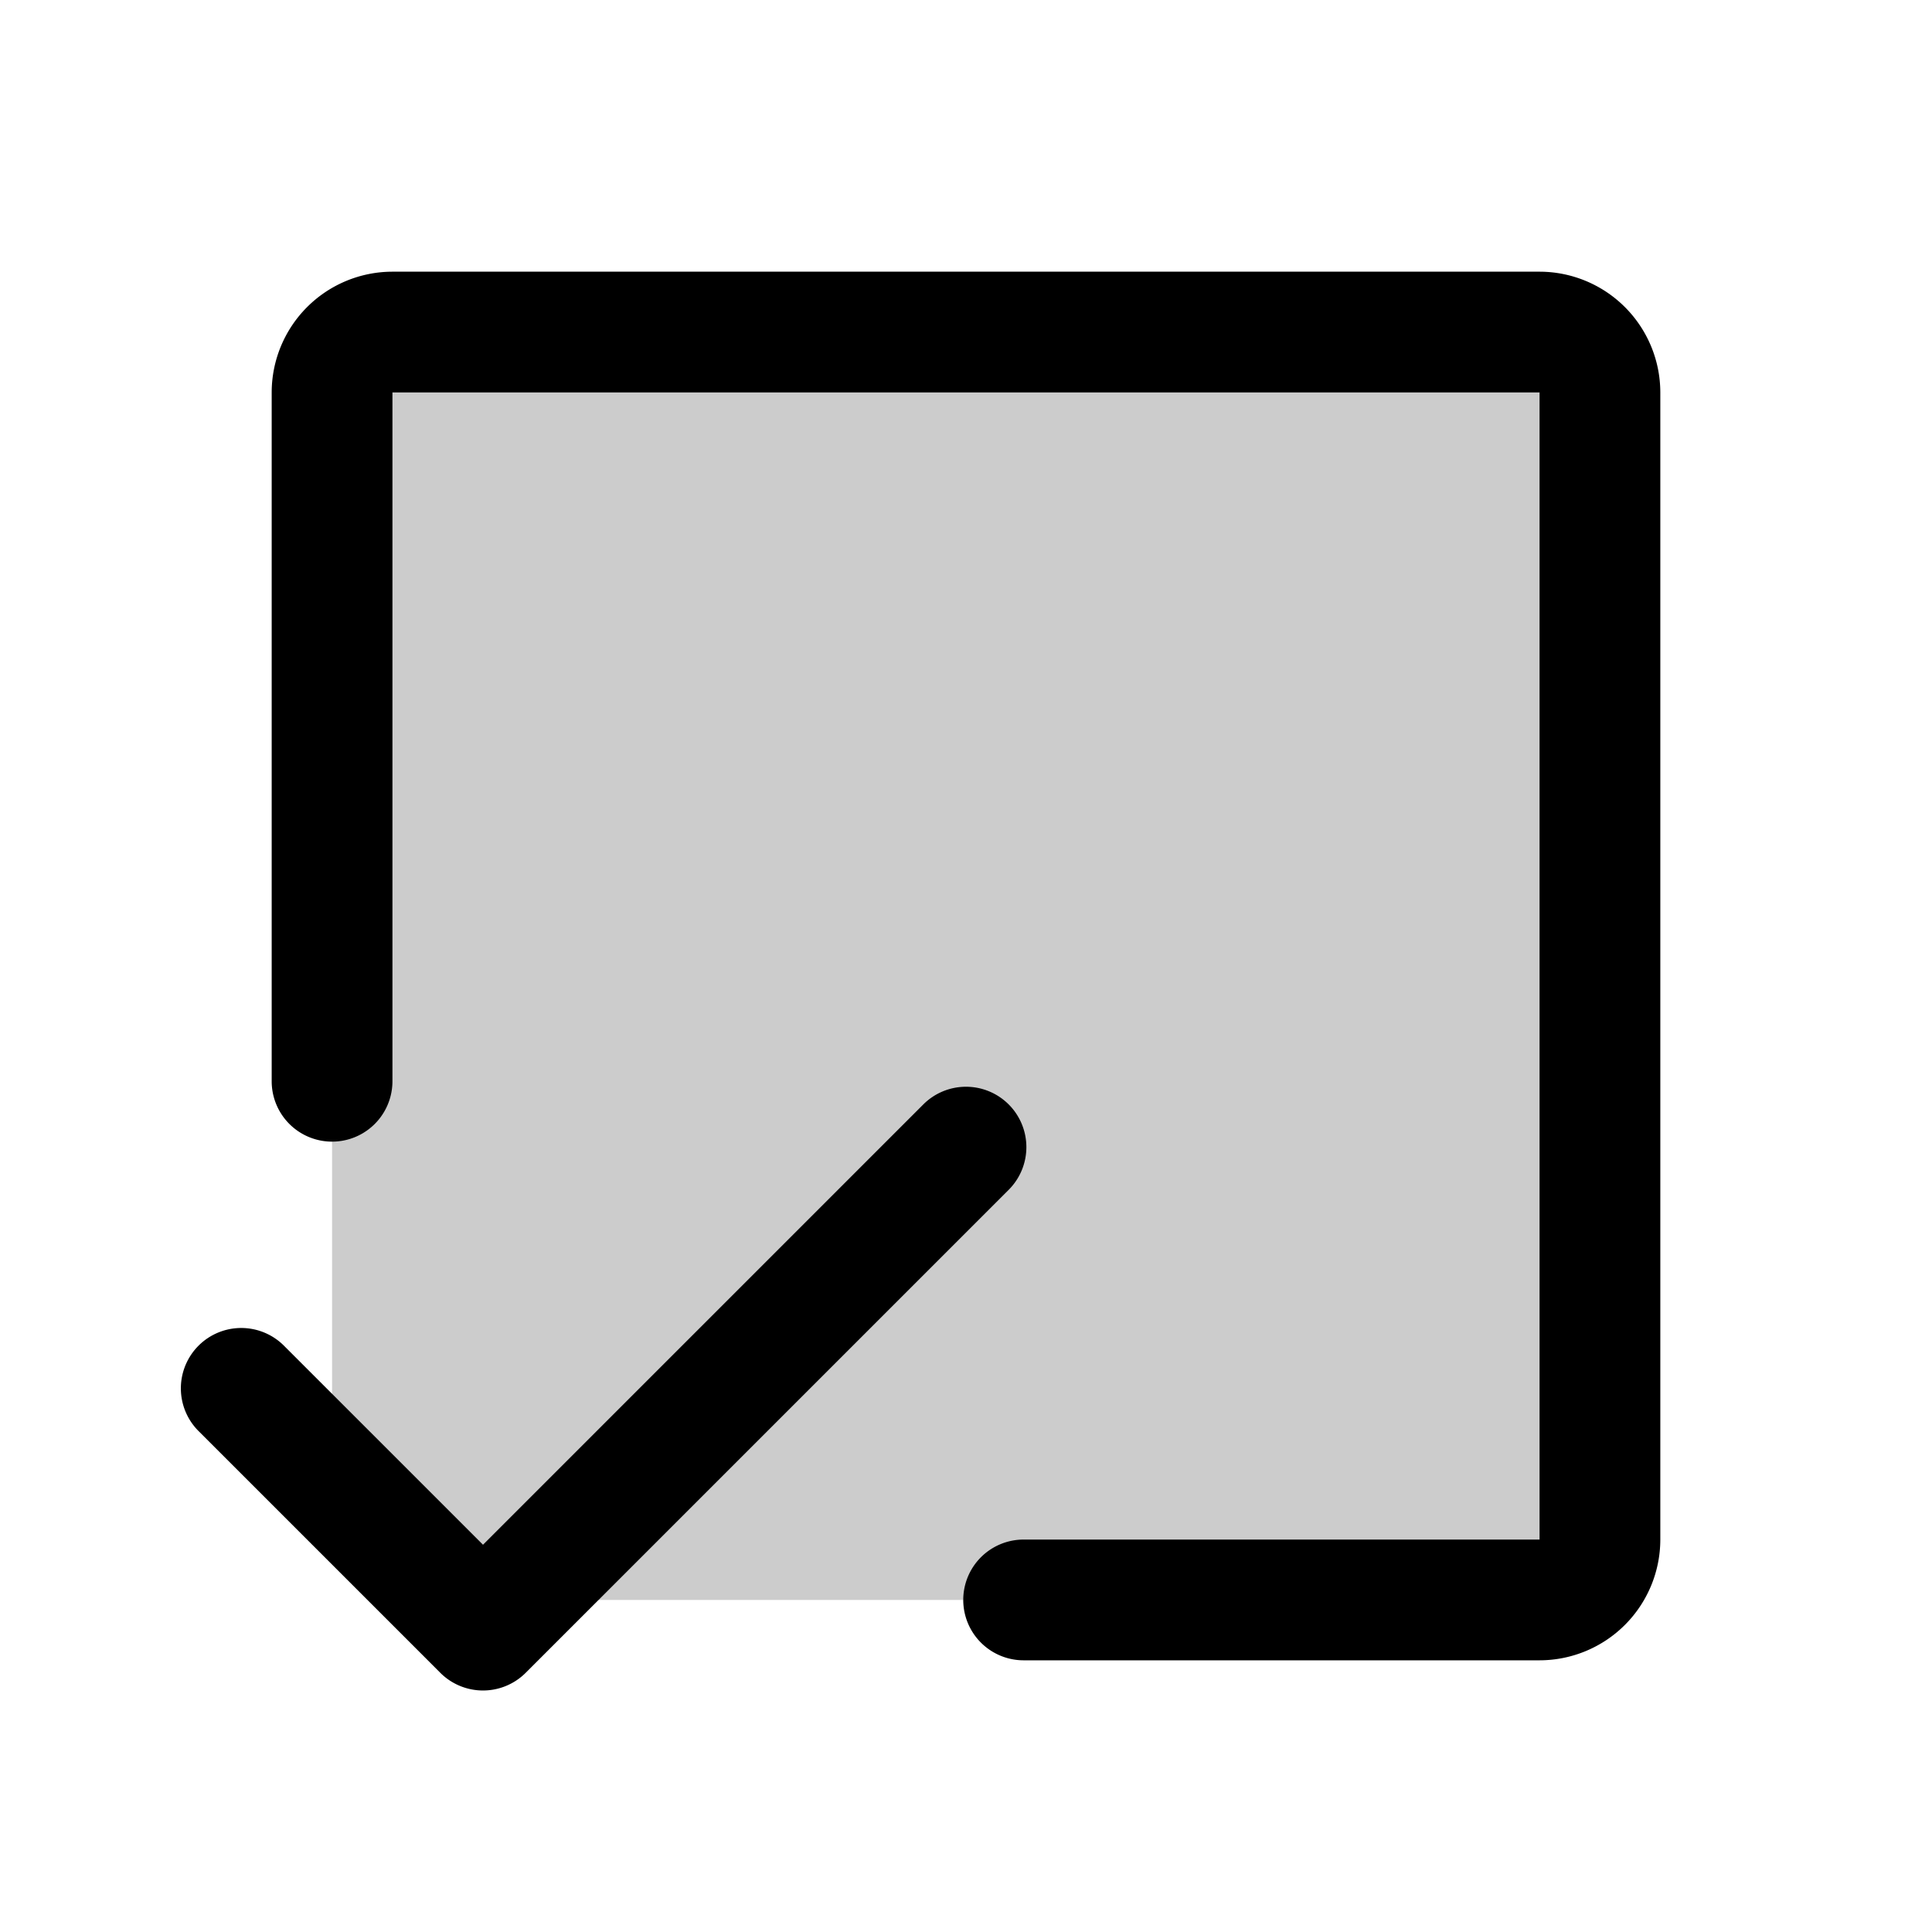 <?xml version="1.0" encoding="utf-8"?>
<!-- Uploaded to: SVG Repo, www.svgrepo.com, Generator: SVG Repo Mixer Tools -->
<svg fill="#000000" width="800px" height="800px" viewBox="0 0 256 256" id="Flat" xmlns="http://www.w3.org/2000/svg">
  <g opacity="0.2">
    <polygon points="44 44 44 196 60 212 212 212 212 44 44 44"/>
  </g>
  <g>
    <path d="M204,36H52a16.018,16.018,0,0,0-16,16v91.272a8,8,0,0,0,16,0V52H204v152H135.636a8,8,0,0,0,0,16H204a16.018,16.018,0,0,0,16-16v-152A16.018,16.018,0,0,0,204,36Z"/>
    <path d="M133.657,146.343a8.001,8.001,0,0,0-11.314,0L64,204.687,37.657,178.343a8,8,0,1,0-11.314,11.313l32,32a8.001,8.001,0,0,0,11.314,0l64-64A8,8,0,0,0,133.657,146.343Z"/>
  </g>
</svg>